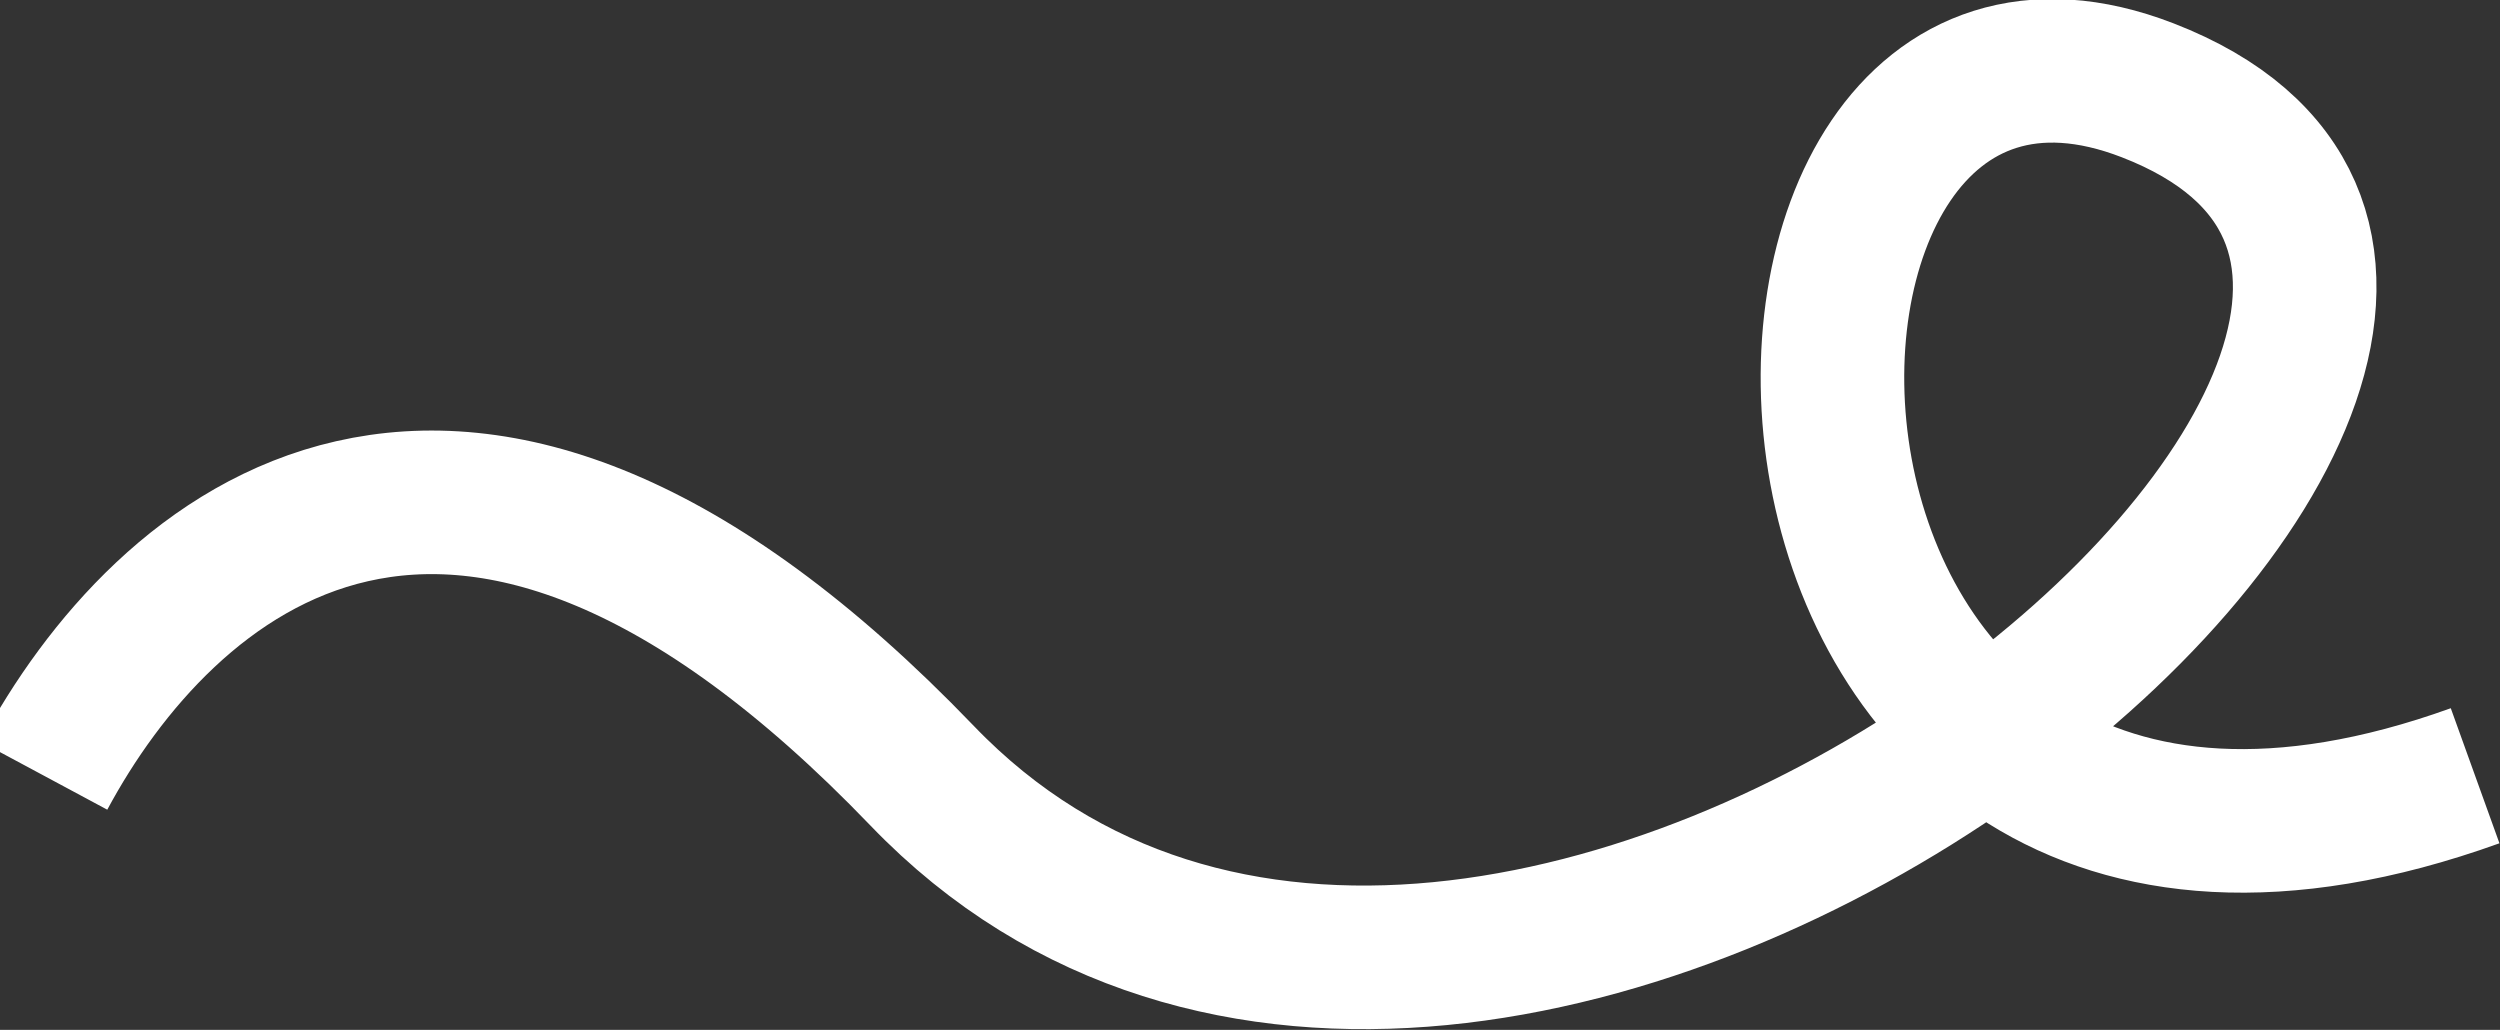 <?xml version="1.0" encoding="UTF-8"?> <svg xmlns="http://www.w3.org/2000/svg" width="1306" height="538" viewBox="0 0 1306 538" fill="none"><rect x="0" y="0" width="1306" height="538" fill="#333333" stroke="none"/> <path d="M23 405.252C84.555 290.579 237.789 151.374 481.728 405.252C782.23 717.998 1432.5 167.567 1122 47.199C877.5 -47.584 882.118 553.283 1293 405.252" stroke="white" stroke-width="75"></path> </svg> 